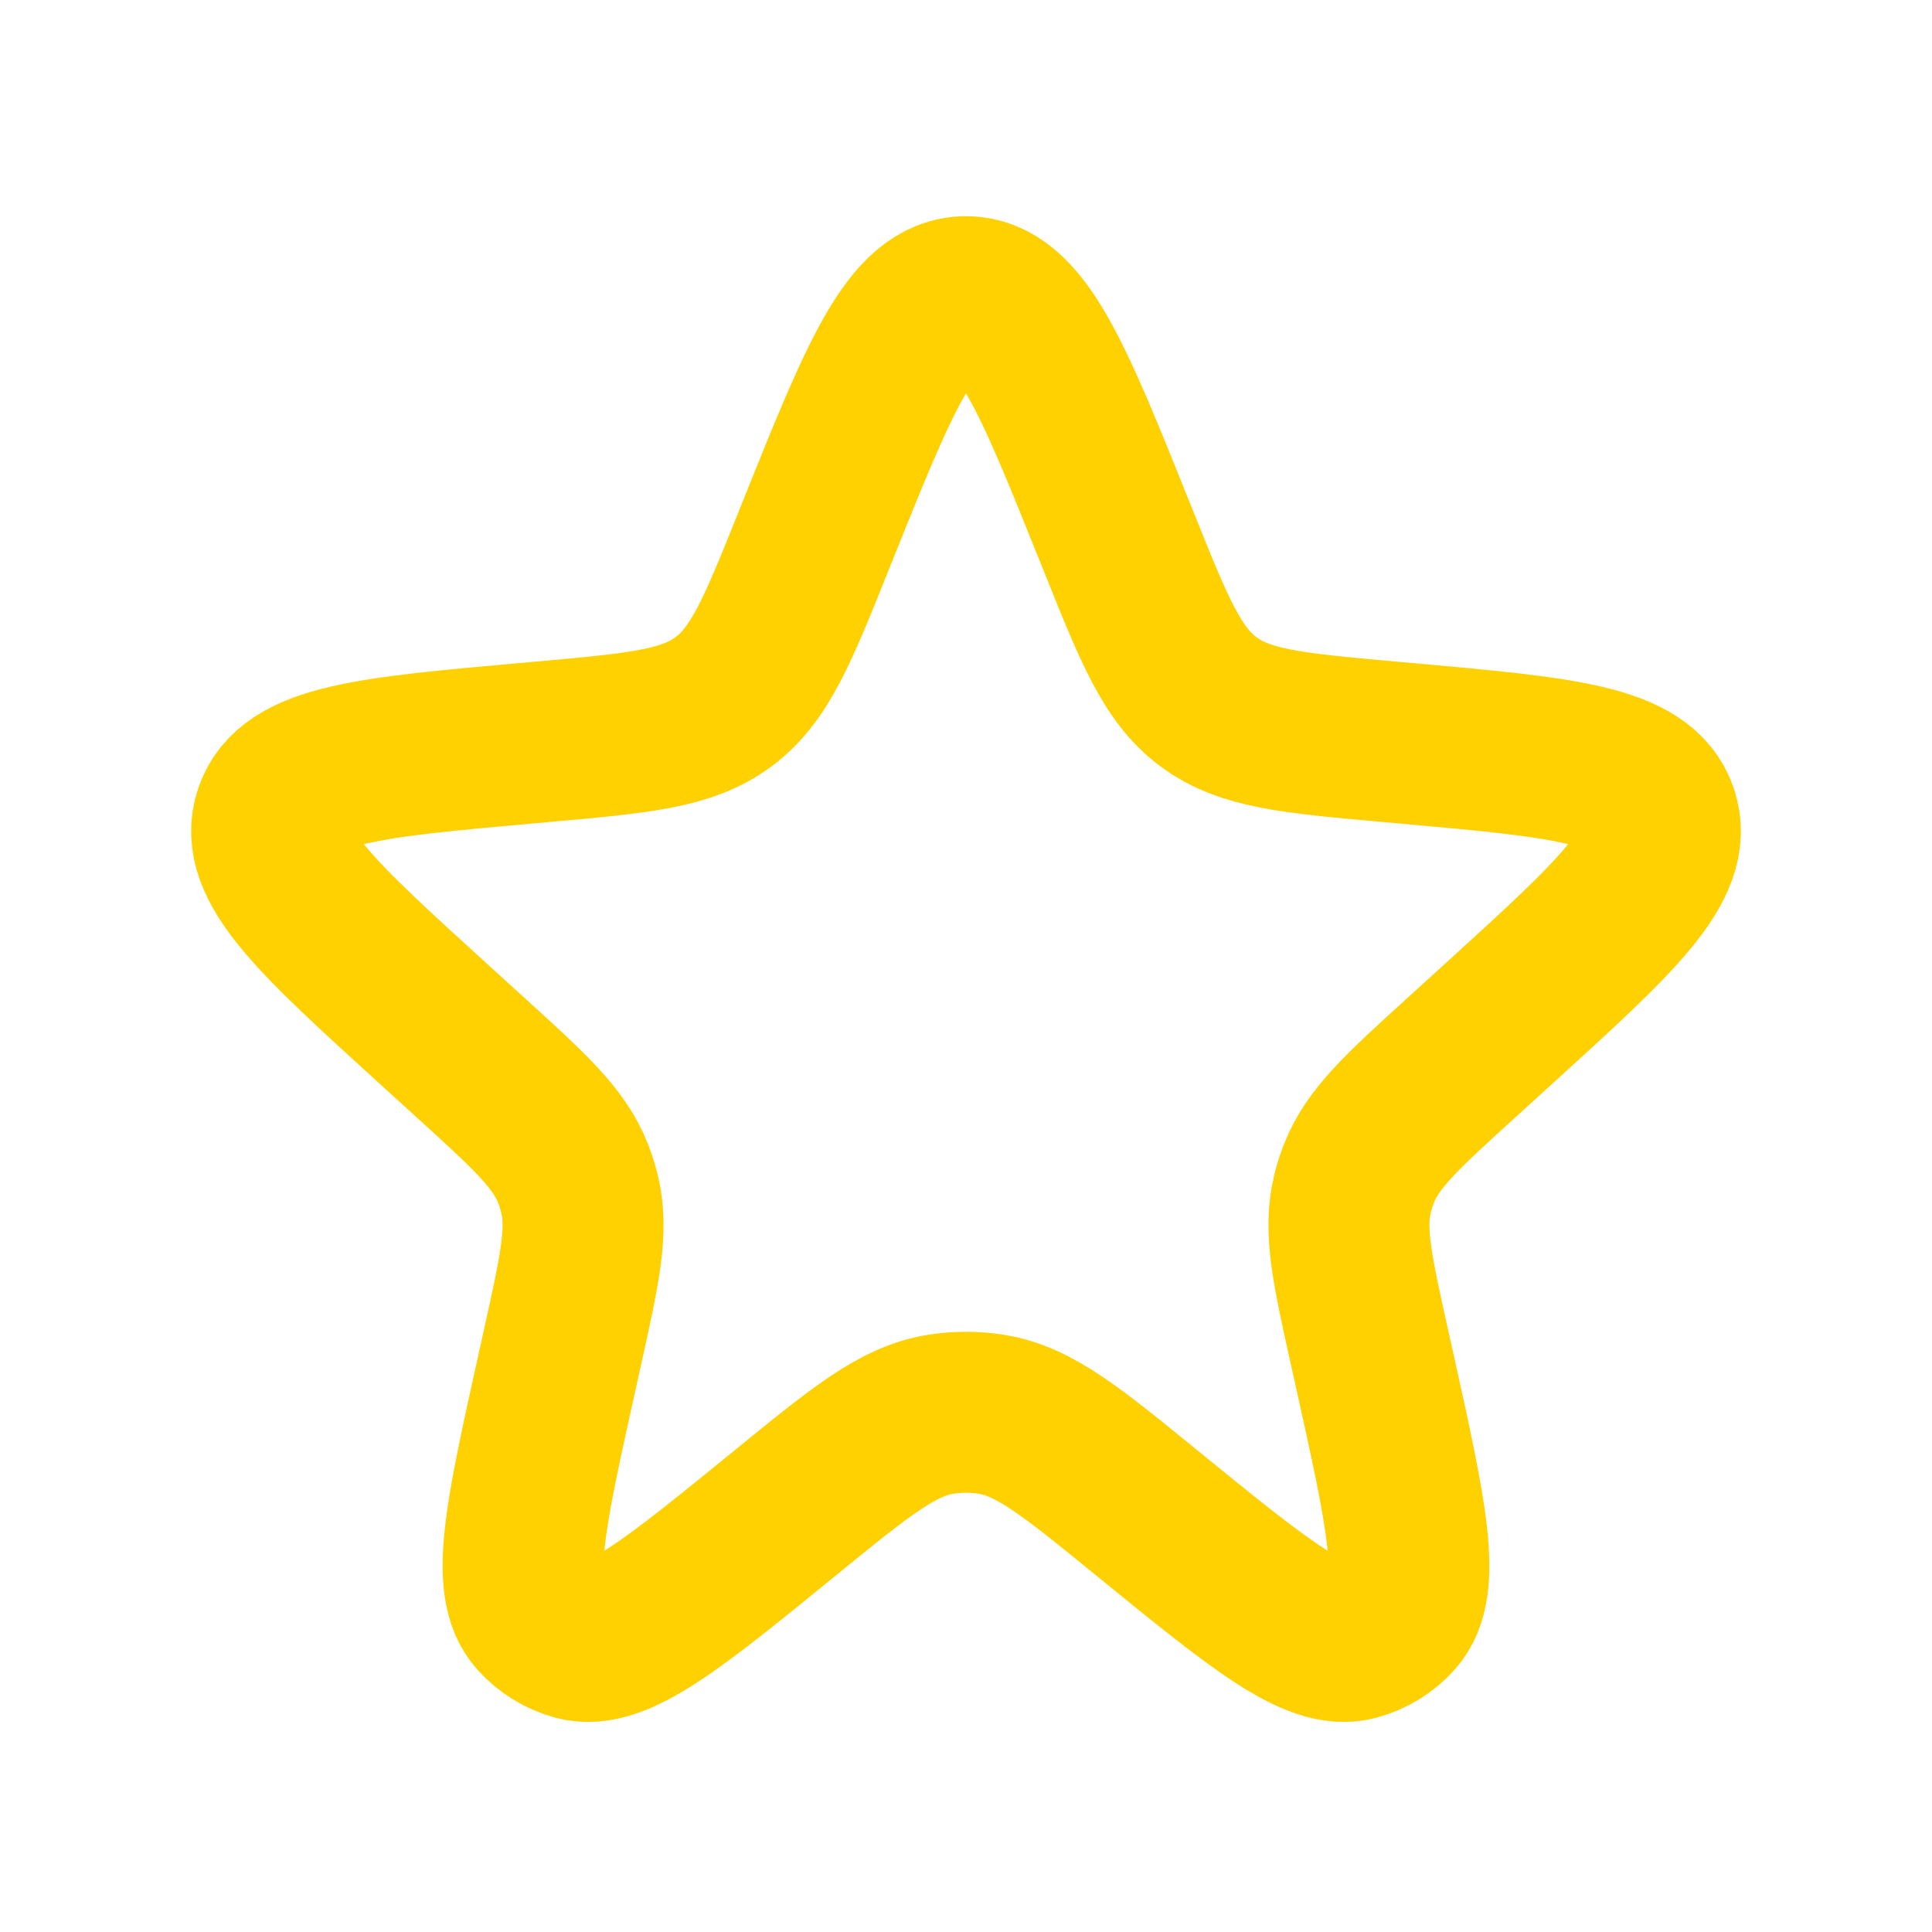 <svg width="34" height="34" viewBox="0 0 34 34" fill="none" xmlns="http://www.w3.org/2000/svg">
<g id="Star">
<path id="Star 1" d="M14.37 9.389C15.485 6.611 16.042 5.222 17 5.222C17.958 5.222 18.515 6.611 19.63 9.389L19.682 9.518C20.311 11.088 20.626 11.873 21.267 12.35C21.909 12.827 22.751 12.902 24.436 13.053L24.74 13.08C27.497 13.327 28.875 13.45 29.17 14.327C29.465 15.204 28.441 16.135 26.394 17.998L25.711 18.619C24.674 19.562 24.156 20.034 23.915 20.652C23.87 20.767 23.832 20.885 23.803 21.005C23.644 21.649 23.796 22.333 24.099 23.701L24.194 24.127C24.751 26.64 25.03 27.897 24.543 28.439C24.361 28.642 24.125 28.788 23.862 28.859C23.159 29.051 22.161 28.238 20.165 26.611C18.855 25.543 18.199 25.009 17.447 24.889C17.151 24.842 16.849 24.842 16.553 24.889C15.801 25.009 15.146 25.543 13.835 26.611C11.839 28.238 10.841 29.051 10.138 28.859C9.875 28.788 9.639 28.642 9.457 28.439C8.97 27.897 9.249 26.64 9.807 24.127L9.901 23.701C10.204 22.333 10.356 21.649 10.197 21.005C10.168 20.885 10.13 20.767 10.085 20.652C9.844 20.034 9.326 19.562 8.289 18.619L7.606 17.998C5.559 16.135 4.535 15.204 4.83 14.327C5.125 13.45 6.504 13.327 9.26 13.08L9.565 13.053C11.249 12.902 12.091 12.827 12.733 12.35C13.374 11.873 13.689 11.088 14.319 9.518L14.37 9.389Z" stroke="#FFD100" stroke-width="2.833"/>
</g>
</svg>
